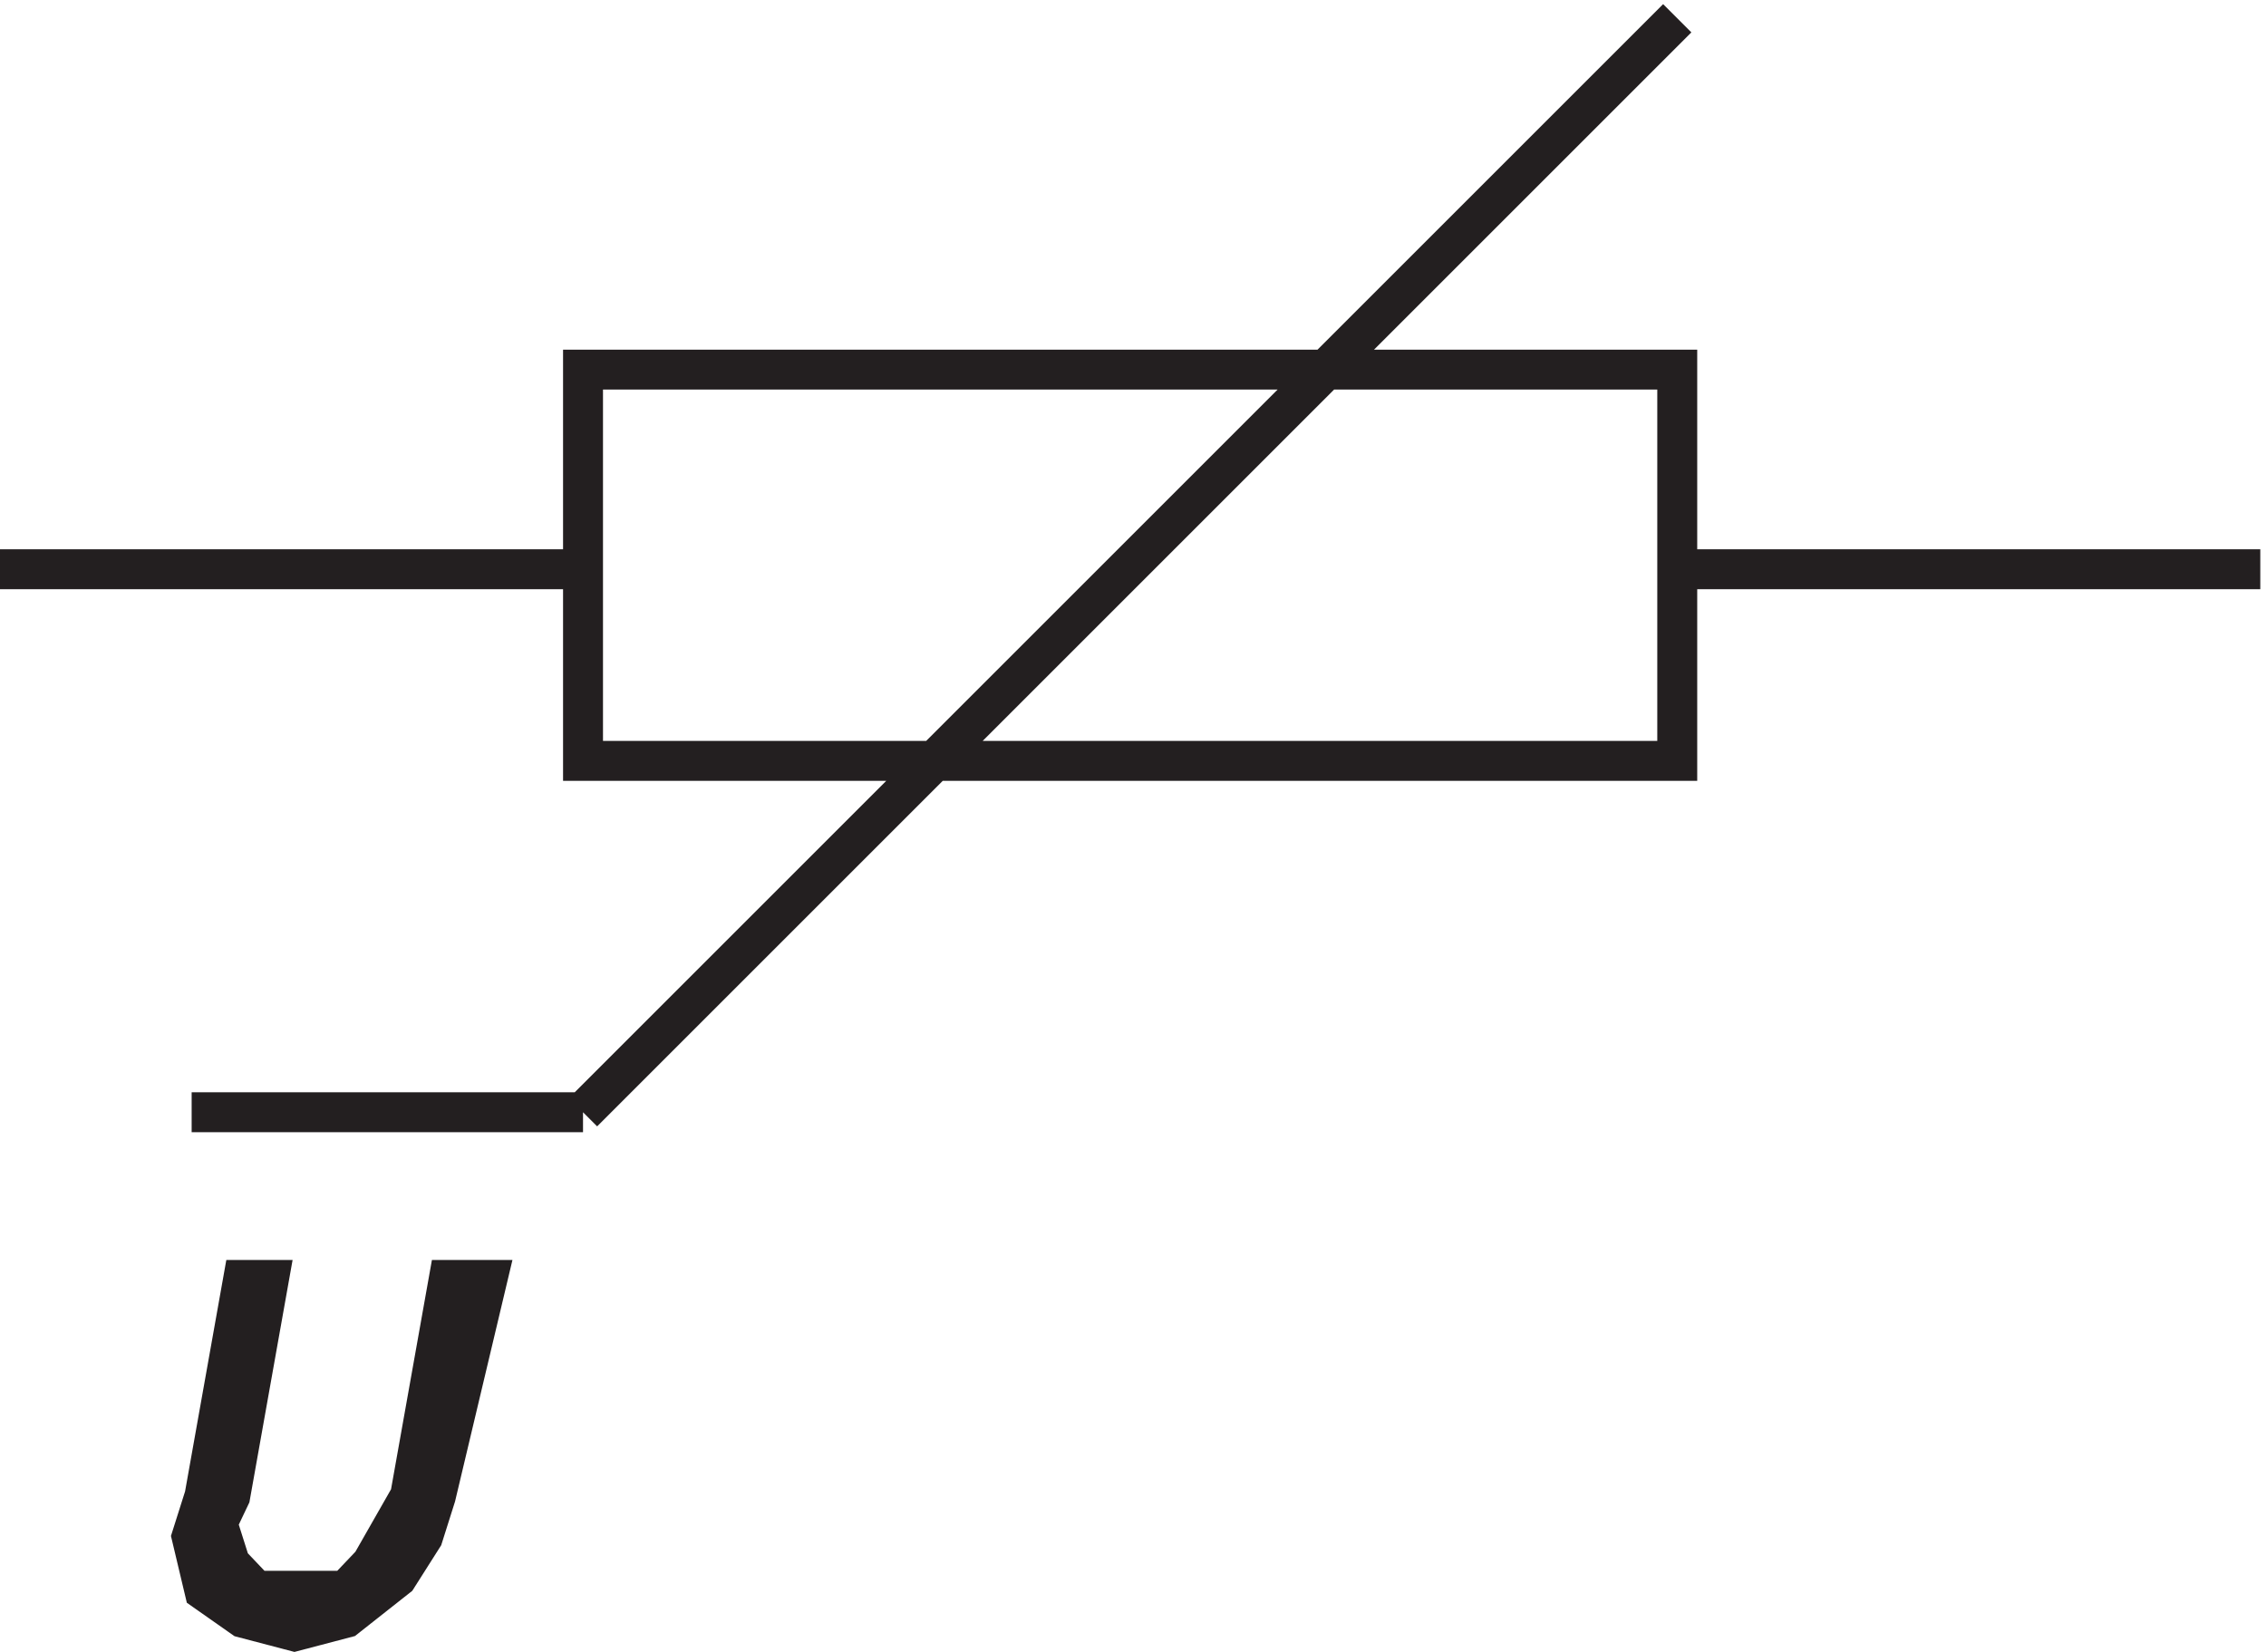 <svg xmlns="http://www.w3.org/2000/svg" xml:space="preserve" width="56.6" height="41.271"><path d="M112.832 240.668h205.5v-73.5h-205.5zm0-37.5H3.332m315 0h109.5m-109.5 103.5-205.5-205.5m0-.004h-73.5" style="fill:none;stroke:#231f20;stroke-width:7.5;stroke-linecap:butt;stroke-linejoin:miter;stroke-miterlimit:10;stroke-dasharray:none;stroke-opacity:1" transform="matrix(.133 0 0 -.133 -.444 41.243)"/><path d="m46.574 29.05-2.414-5.077 2.414-7.614 4.824-5.078H68.29l4.828 5.078 7.238 12.692 7.239 40.617h7.238L85.18 29.051l-2.41-7.617-4.829-7.614-9.652-7.617-9.652-2.535-9.653 2.535-7.238 5.078-2.414 10.153 2.414 7.617 7.238 40.617h4.828l-7.238-40.617" style="fill:#231f20;fill-opacity:1;fill-rule:evenodd;stroke:none" transform="matrix(.133 0 0 -.133 -.444 41.243)"/><path d="m46.574 29.05-2.414-5.077 2.414-7.614 4.824-5.078H68.29l4.828 5.078 7.238 12.692 7.239 40.617h7.238L85.18 29.051l-2.41-7.617-4.829-7.614-9.652-7.617-9.652-2.535-9.653 2.535-7.238 5.078-2.414 10.153 2.414 7.617 7.238 40.617h4.828z" style="fill:none;stroke:#231f20;stroke-width:7.5;stroke-linecap:butt;stroke-linejoin:miter;stroke-miterlimit:10;stroke-dasharray:none;stroke-opacity:1" transform="matrix(.133 0 0 -.133 -.444 41.243)"/></svg>
